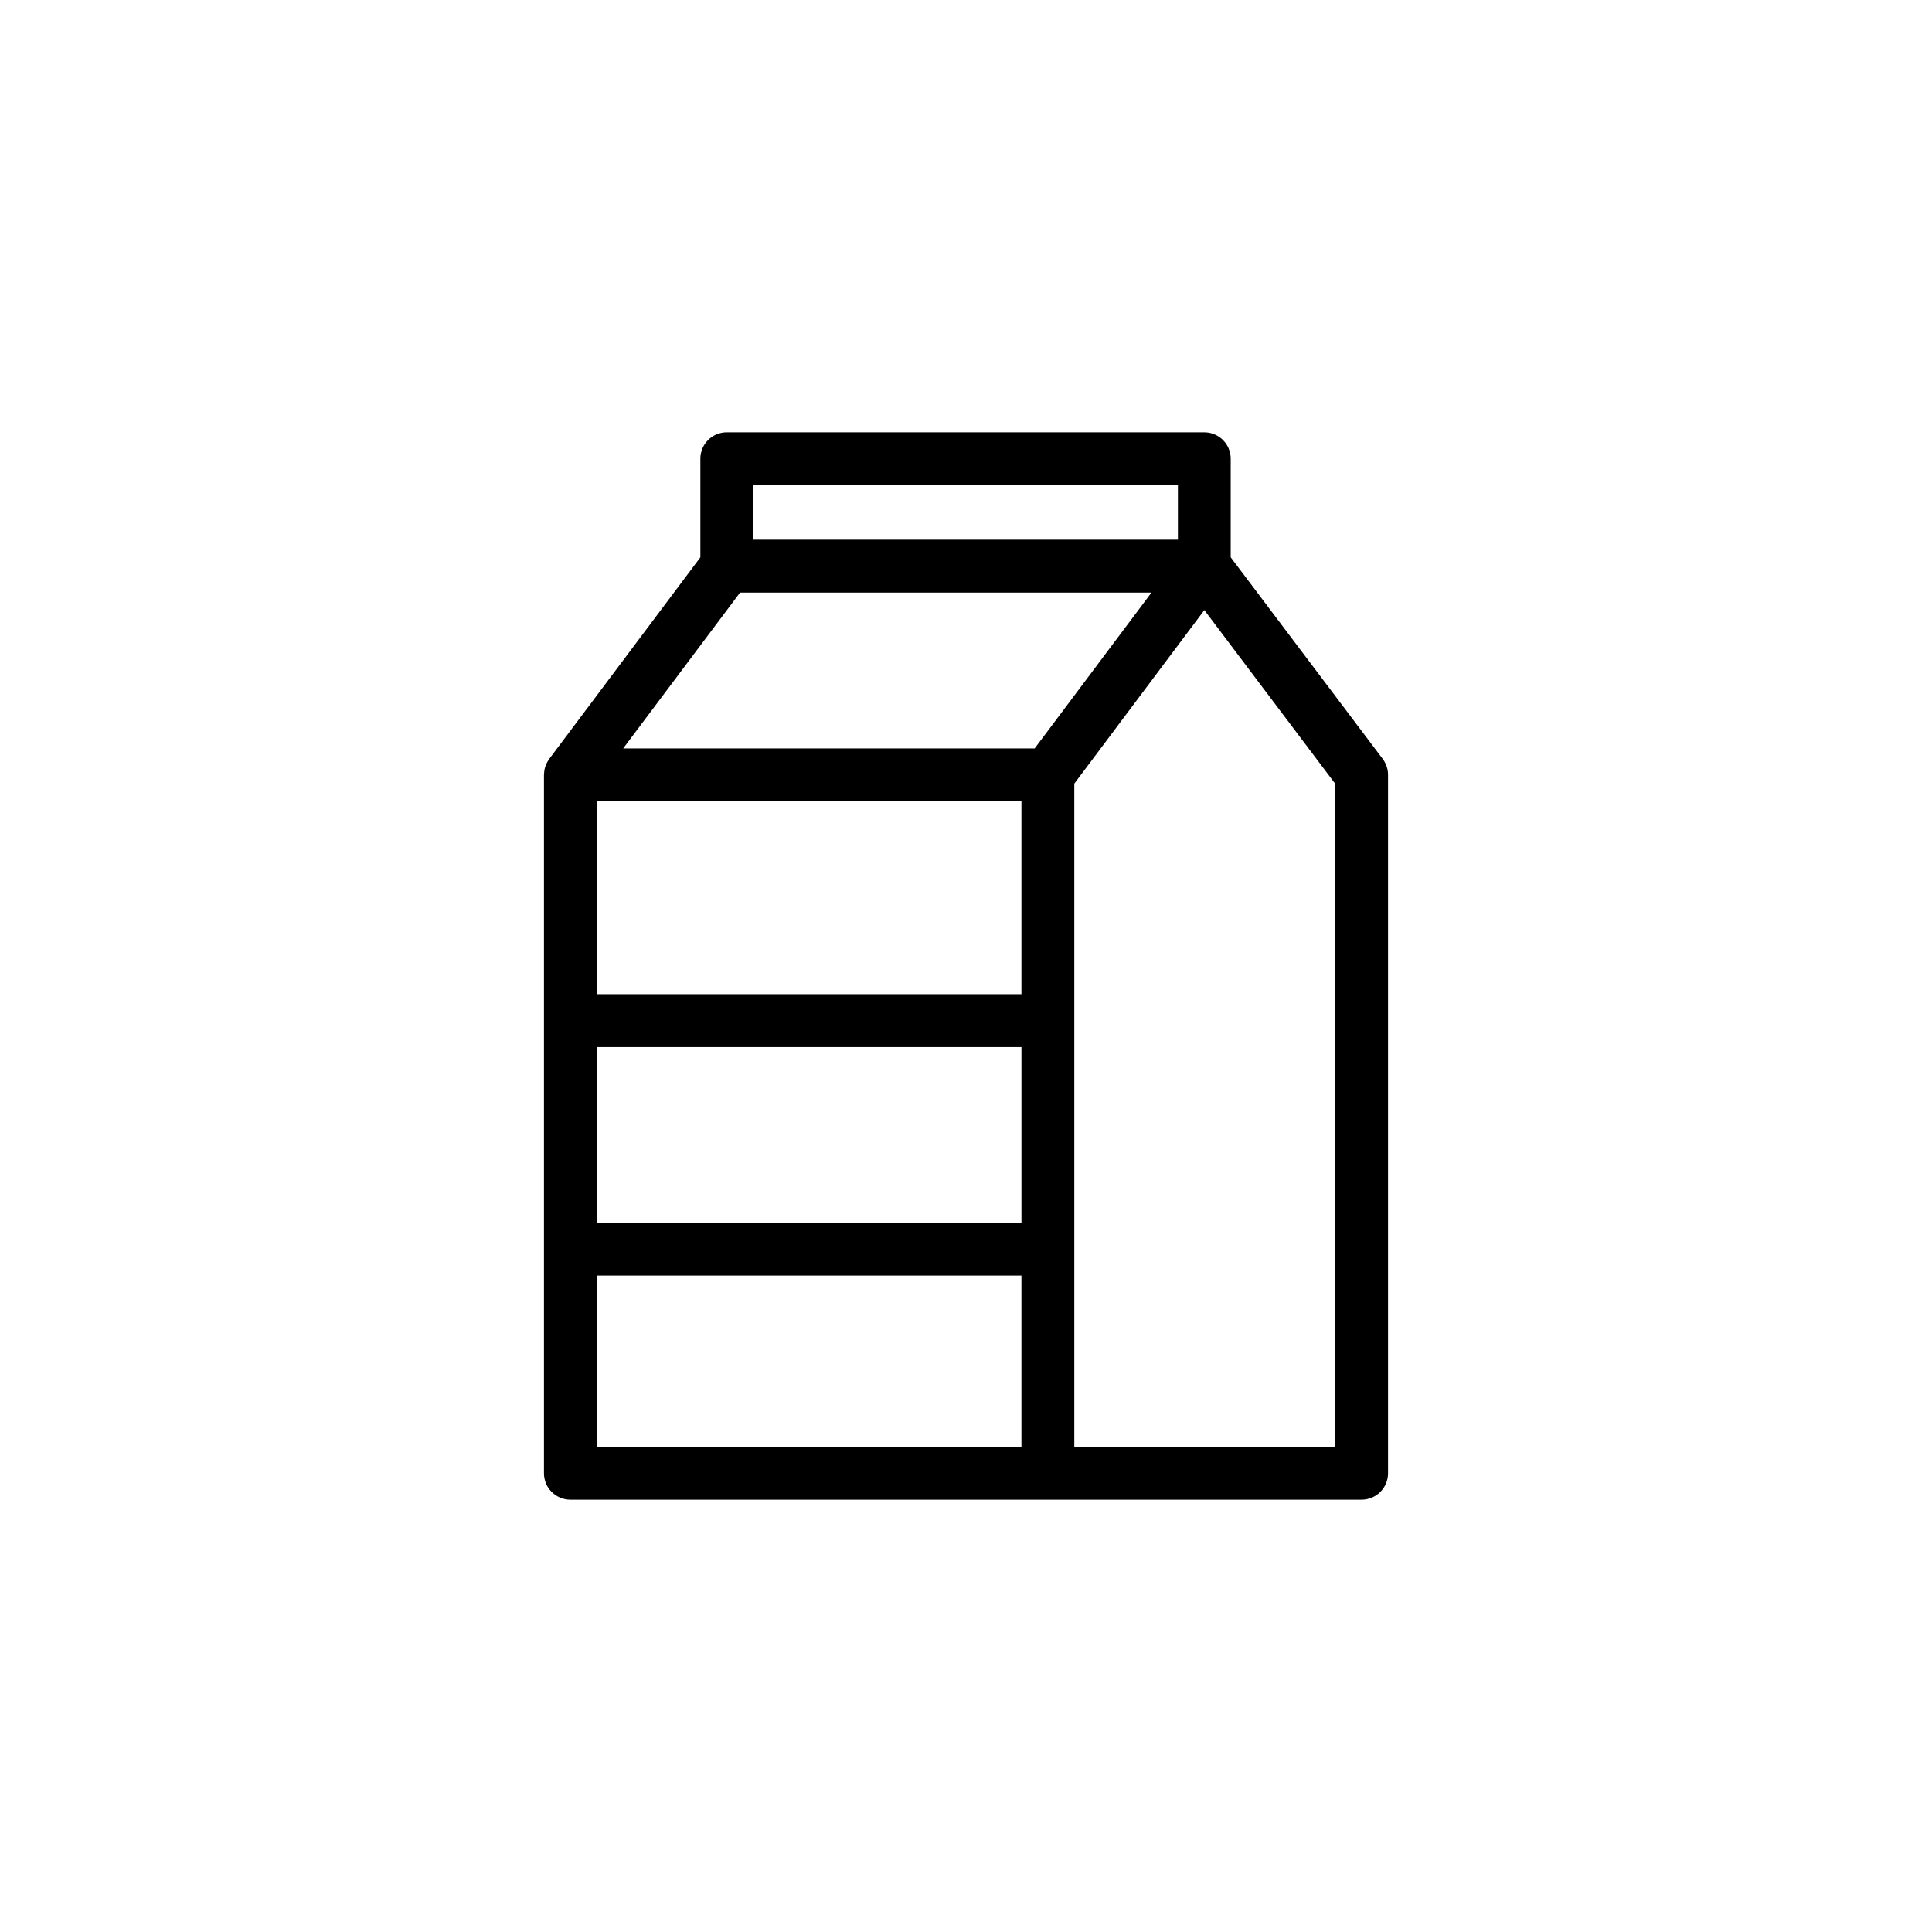 <?xml version="1.0" encoding="UTF-8"?>
<!-- The Best Svg Icon site in the world: iconSvg.co, Visit us! https://iconsvg.co -->
<svg fill="#000000" width="800px" height="800px" version="1.1" viewBox="144 144 512 512" xmlns="http://www.w3.org/2000/svg">
 <path d="m470.15 291.69v-26.117c0-3.879-3.129-7.008-7.004-7.008l-126.54-0.004c-3.871 0-7.004 3.129-7.004 7.008v26.129l-40.055 53.43c-0.039 0.059-0.082 0.117-0.117 0.176-0.066 0.102-0.117 0.203-0.18 0.297-0.172 0.266-0.316 0.523-0.441 0.805-0.051 0.105-0.102 0.195-0.133 0.309-0.152 0.363-0.281 0.746-0.359 1.137-0.016 0.098-0.023 0.176-0.039 0.262-0.059 0.336-0.09 0.691-0.105 1.043-0.004 0.059-0.02 0.117-0.02 0.176v185.09c0 3.875 3.129 7.008 7.008 7.008h209.68c3.875 0 7.004-3.133 7.004-7.008v-185.09c0-1.523-0.5-2.992-1.41-4.211zm-168 64.656h112.54v51.125l-112.54 0.004zm0.004 65.145h112.54v46.543l-112.54-0.004zm41.465-148.91h112.54v14.445h-112.54zm-3.5 28.461h109.03l-26.949 35.961-4.004 5.336h-109.05zm-37.969 181h112.54v45.387h-112.54zm195.68 45.387h-69.129v-175.76l34.461-45.988 34.668 45.996z"/>
</svg>